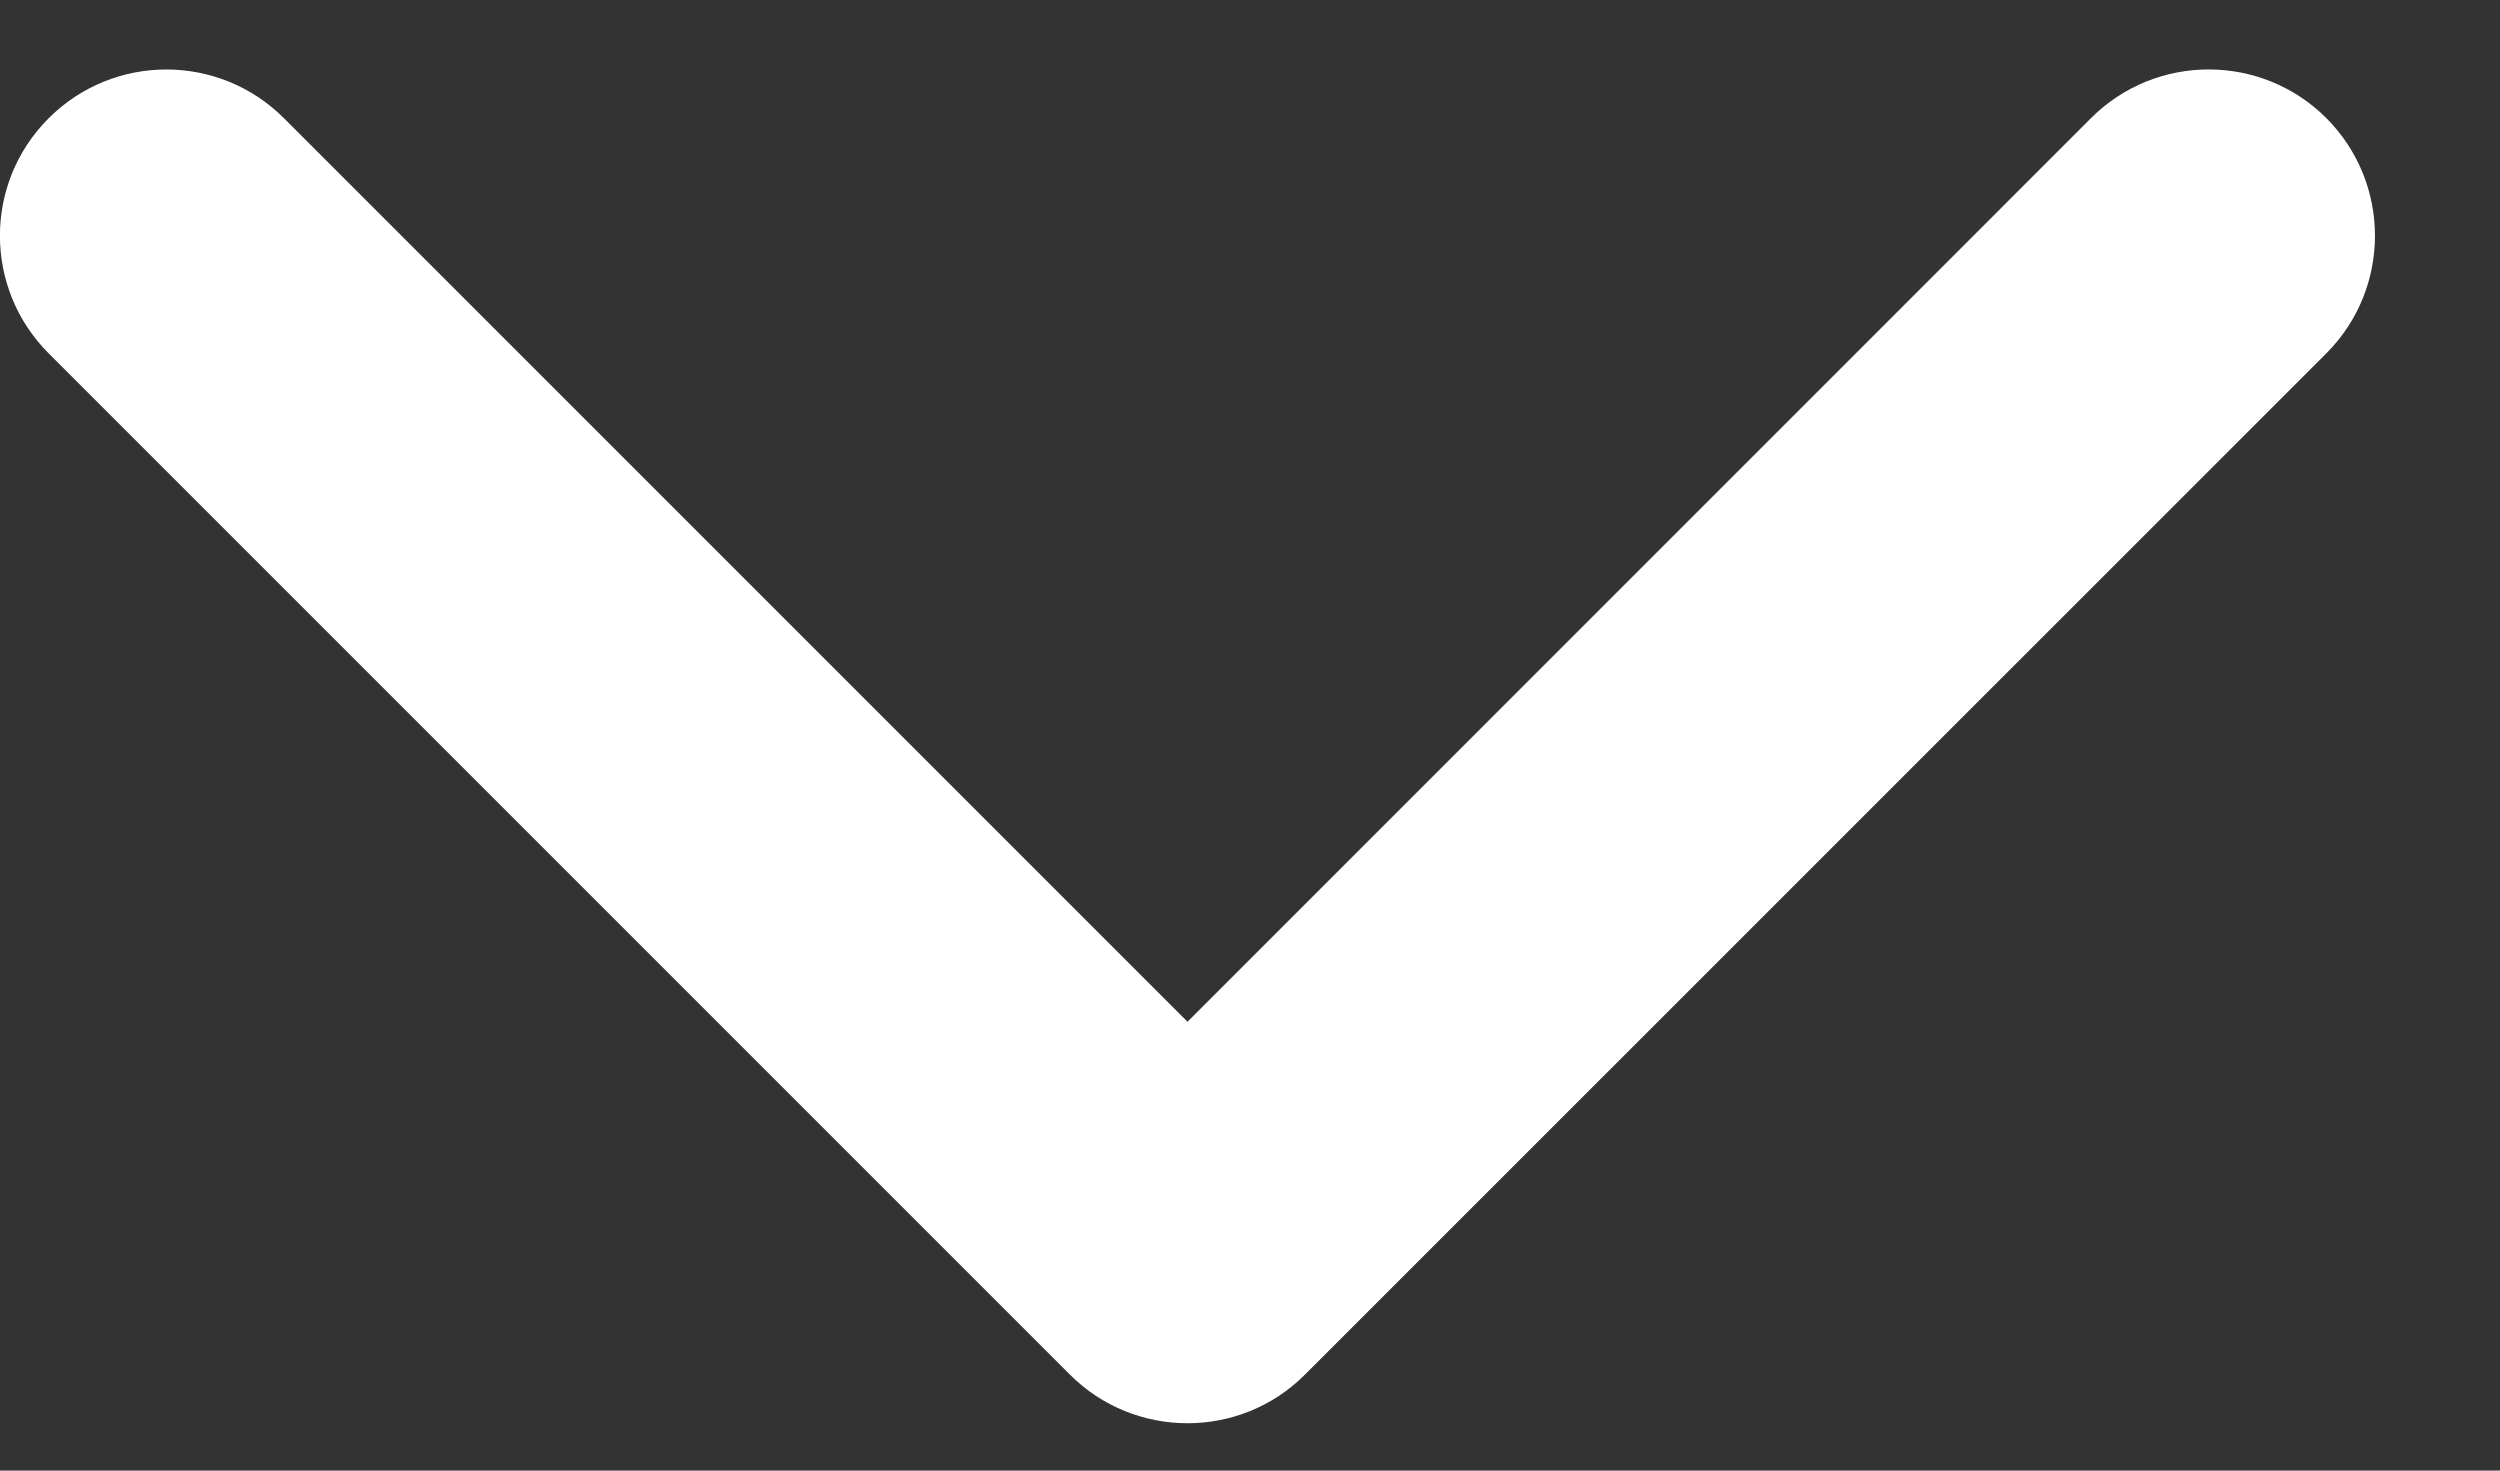 <svg width="17" height="10" viewBox="0 0 17 10" fill="none" xmlns="http://www.w3.org/2000/svg">
<rect x="0" y="0" width="17" height="10" fill="#333333" stroke="none"/>
<path d="M8.075 9.678C8.364 9.678 8.654 9.568 8.874 9.347L15.819 2.403C16.26 1.961 16.26 1.245 15.819 0.803C15.377 0.362 14.661 0.362 14.219 0.803L8.075 6.948L1.931 0.804C1.489 0.362 0.773 0.362 0.331 0.804C-0.111 1.245 -0.111 1.961 0.331 2.403L7.275 9.347C7.496 9.568 7.786 9.678 8.075 9.678Z" fill="white"/>
</svg>
